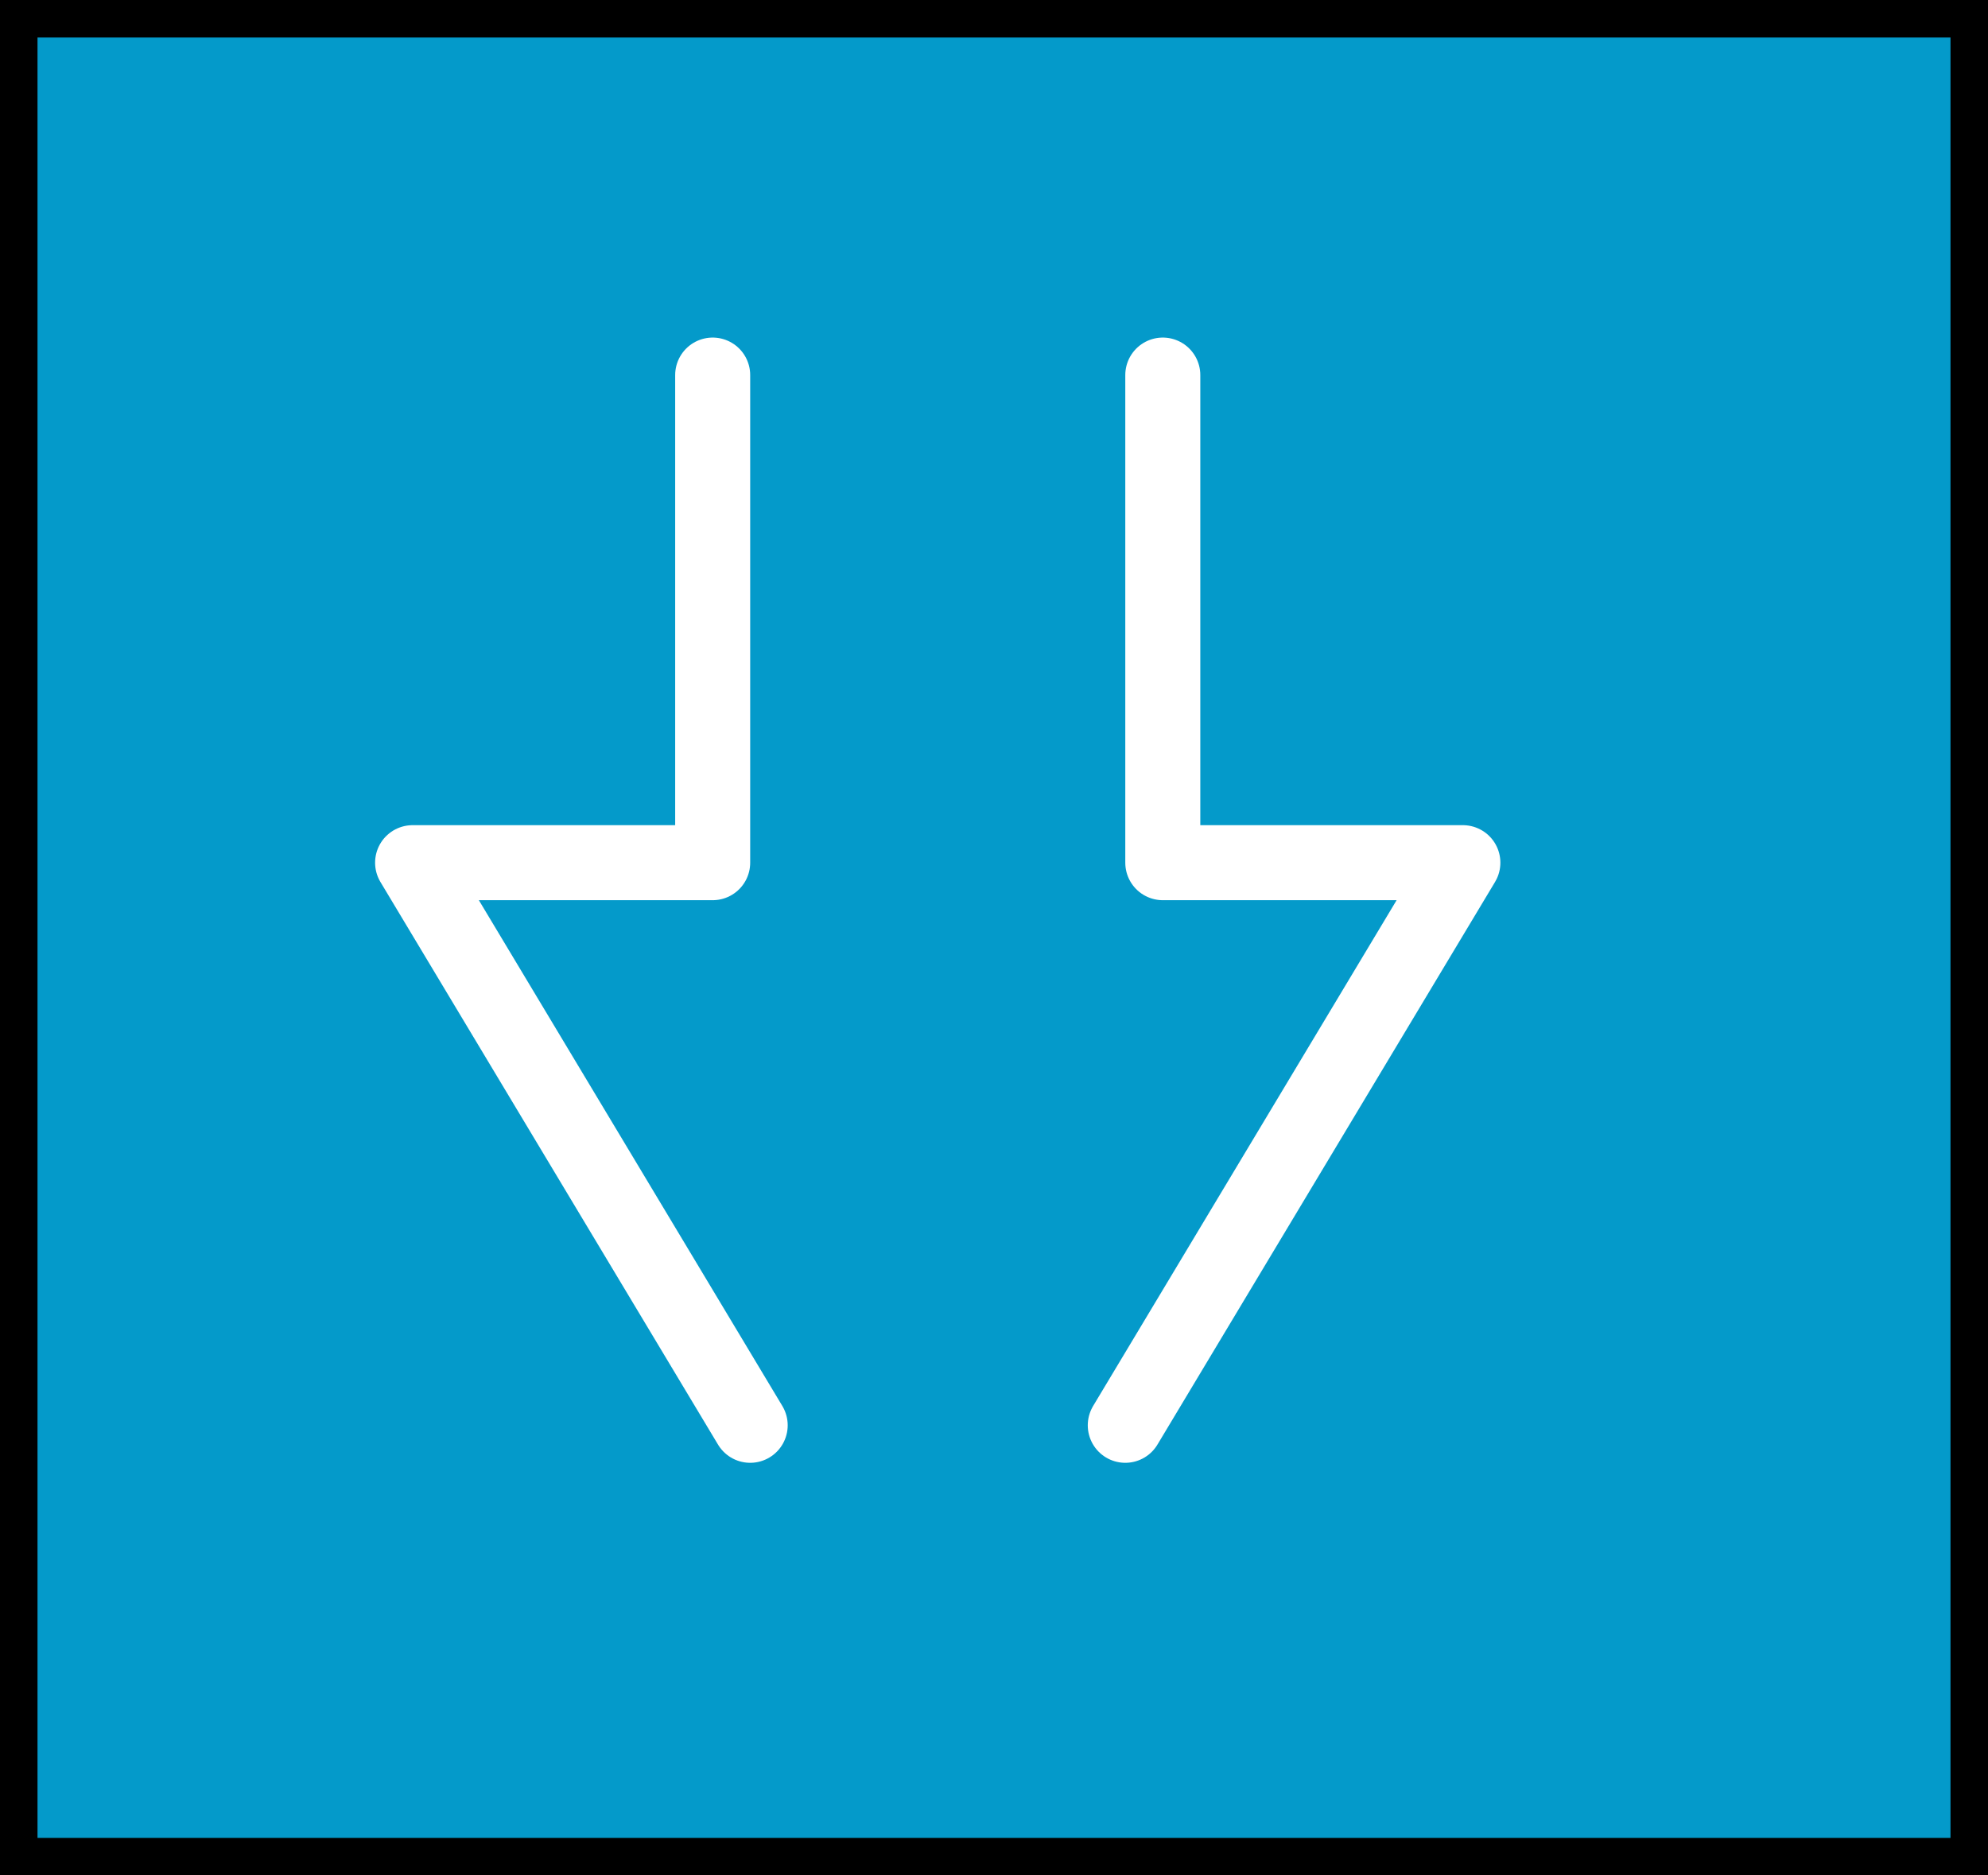 <svg xmlns="http://www.w3.org/2000/svg" width="53" height="50">
    <rect width="100%" height="100%" fill="#333333" stroke="none"/>
    <path d="M0 0H53V50H0Z" stroke-width="2" stroke="#000" fill="#049ACA"/>
    <path
        id="line1"
        d="M 19 10 L 19 23 L 11 23 L 20 38"
        stroke="#fff"
        stroke-width="2"
        stroke-linecap="round"
        stroke-linejoin="round"
        fill="transparent"
    />
    <use href="#line1" transform="scale(-1,1) translate(-50,0)"/>
</svg>
